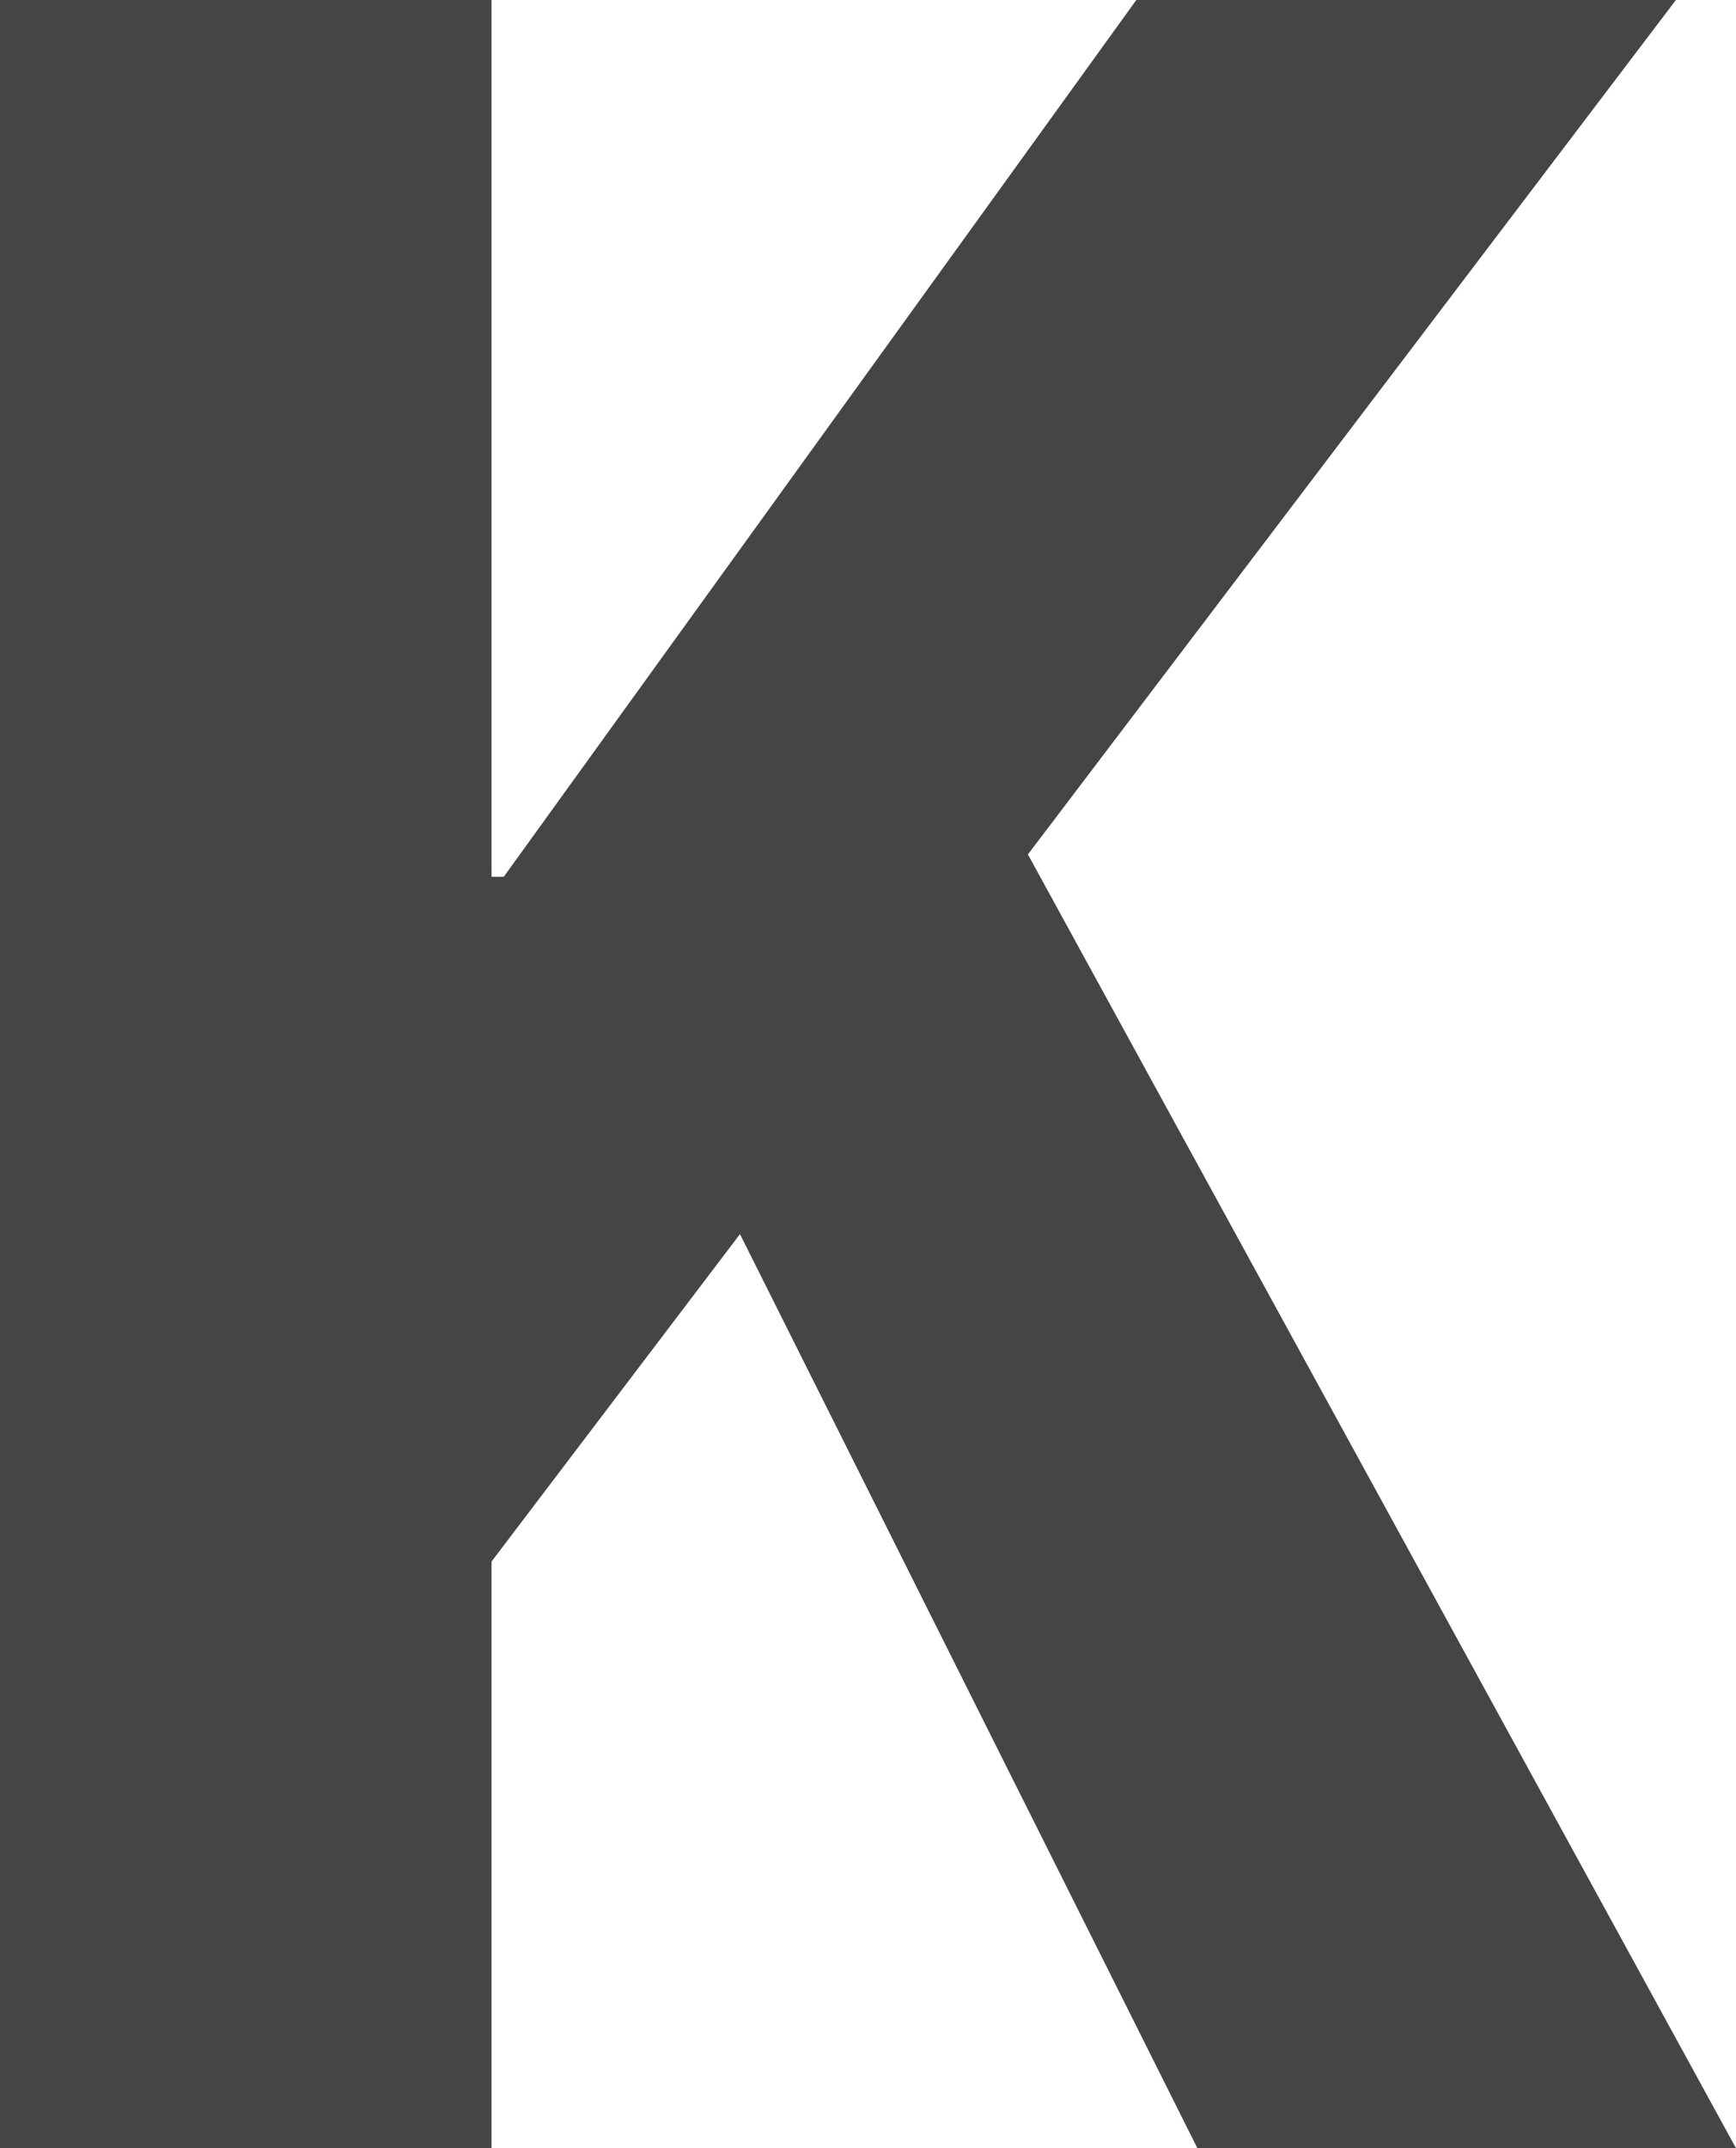 <?xml version="1.0" encoding="UTF-8"?> <svg xmlns="http://www.w3.org/2000/svg" id="_Слой_2" version="1.1" viewBox="0 0 70.78 87.52"><defs><style> .st0 { fill: #464544; } </style></defs><g id="_Слой_1-2"><polygon class="st0" points="70.78 87.52 41.91 34.81 68.33 0 46.33 0 20.54 35.72 20.04 35.72 20.04 0 0 0 0 87.52 20.04 87.52 20.04 63.62 30.17 50.28 48.82 87.52 70.78 87.52"></polygon></g></svg> 